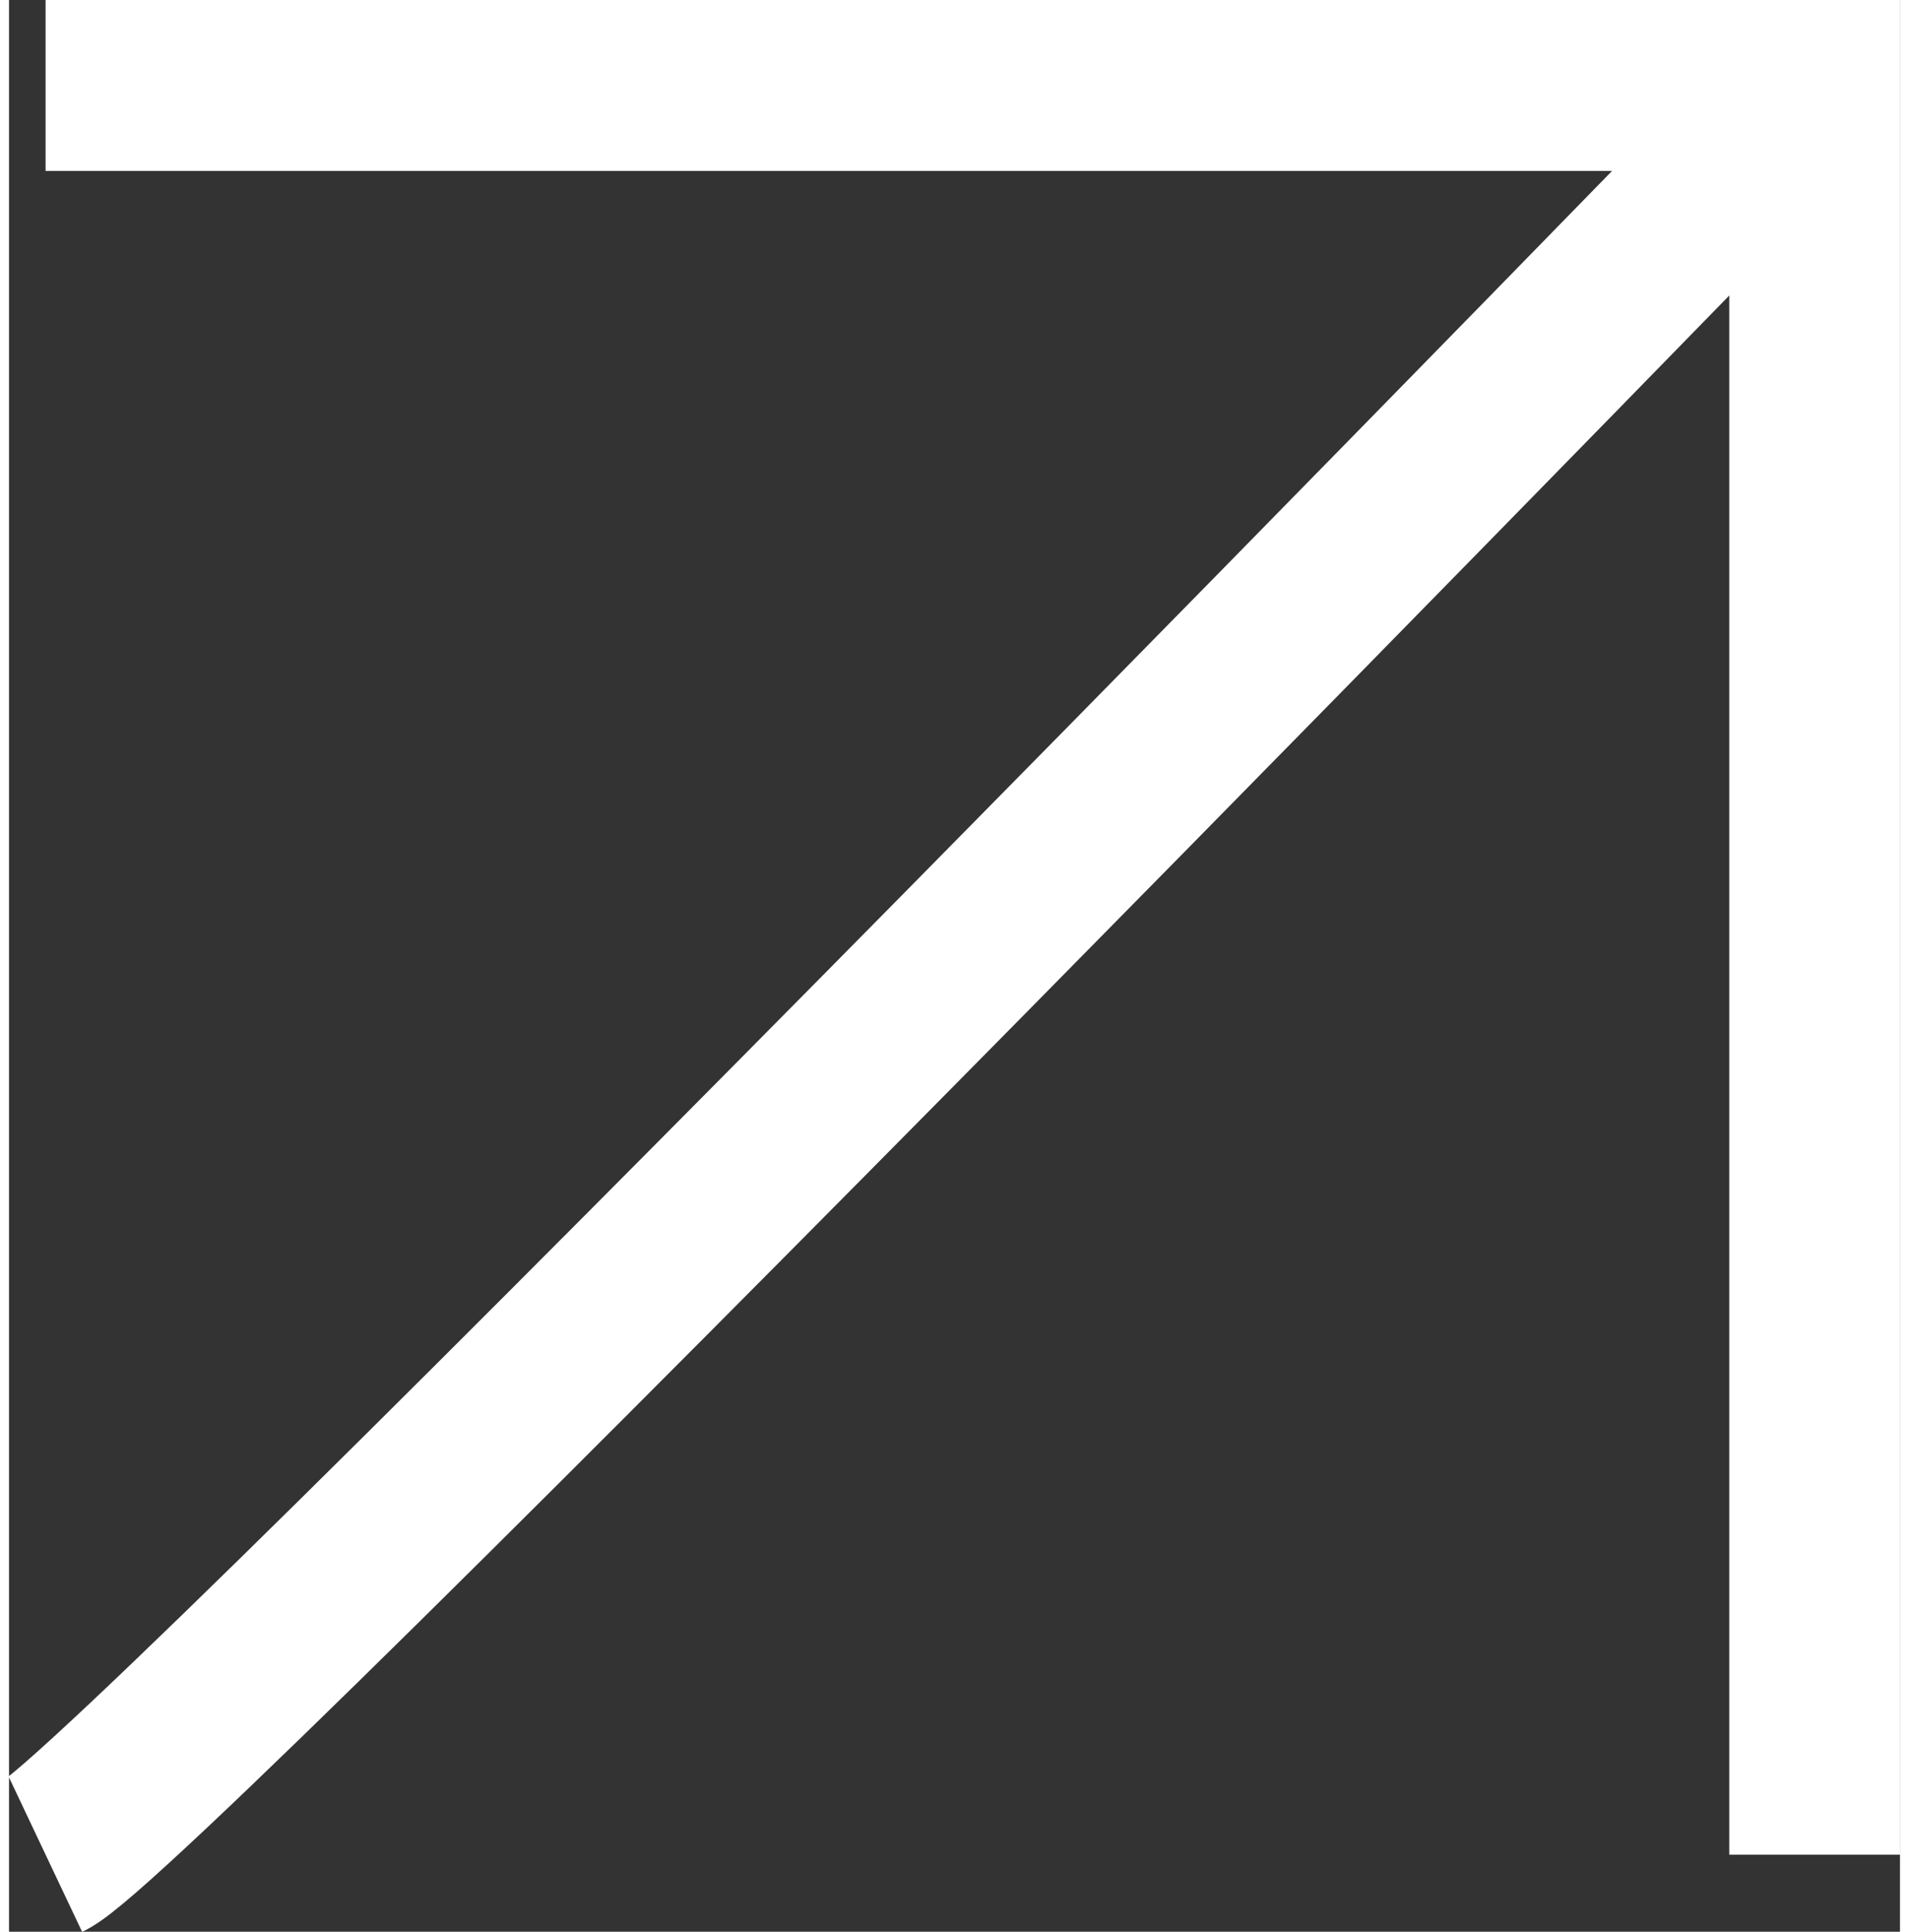 <svg xmlns="http://www.w3.org/2000/svg" width="20.065" height="20.303" viewBox="0 0 11.065 11.303">
  <rect x="0" y="0" width="11.065" height="11.303" fill="#333333" stroke="none"/>
  <g id="Group_7" data-name="Group 7" transform="translate(-1551.786 -1117.148)">
    <path id="Path_1051" data-name="Path 1051" d="M1556.5,2930.355c.528-.25,10.352-10.352,10.352-10.352" transform="translate(-4.5 -1802.355)" fill="none" stroke="#fff" stroke-width="1"/>
    <path id="Path_1052" data-name="Path 1052" d="M1584,2909h10.352v10.352" transform="translate(-32 -1791.352)" fill="none" stroke="#fff" stroke-width="1"/>
  </g>
</svg>
